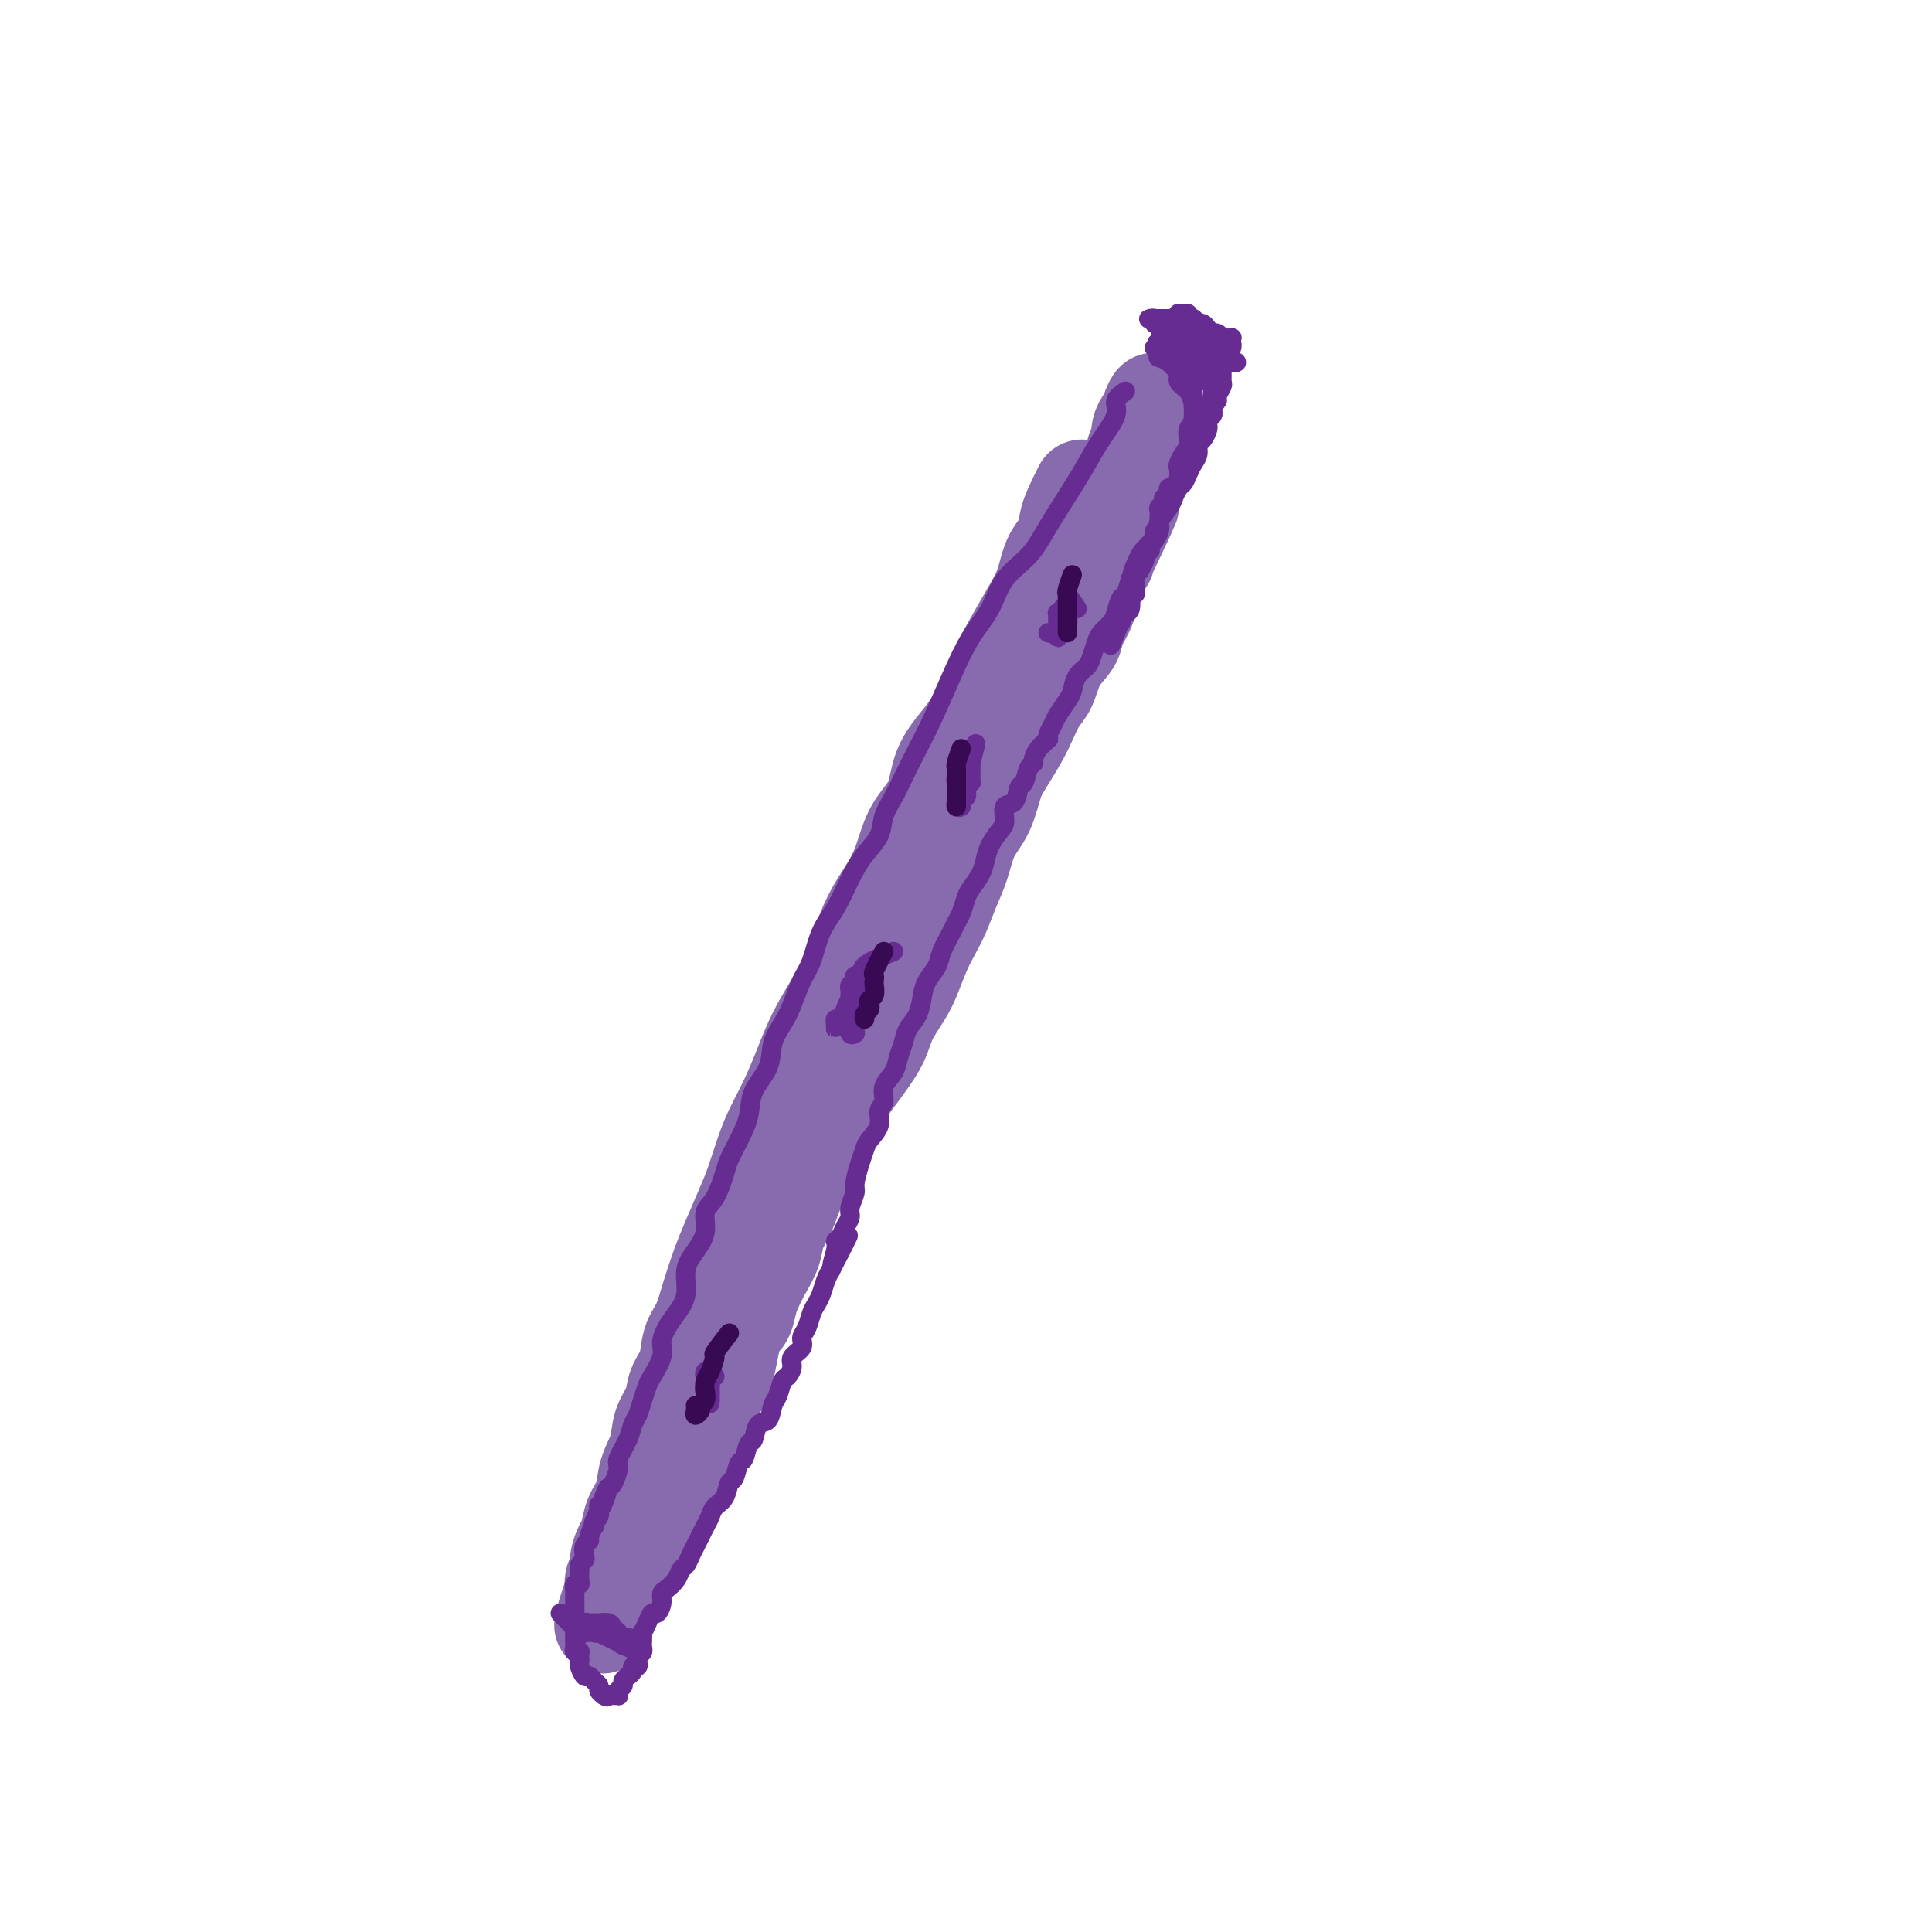 <svg viewBox='0 0 400 400' version='1.1' xmlns='http://www.w3.org/2000/svg' xmlns:xlink='http://www.w3.org/1999/xlink'><g fill='none' stroke='#886AAE' stroke-width='20' stroke-linecap='round' stroke-linejoin='round'><path d='M224,101c-1.347,2.701 -2.695,5.402 -3,7c-0.305,1.598 0.431,2.092 0,3c-0.431,0.908 -2.030,2.228 -3,4c-0.970,1.772 -1.312,3.995 -2,6c-0.688,2.005 -1.723,3.791 -3,6c-1.277,2.209 -2.797,4.839 -4,7c-1.203,2.161 -2.088,3.851 -3,6c-0.912,2.149 -1.851,4.756 -3,7c-1.149,2.244 -2.508,4.124 -4,6c-1.492,1.876 -3.116,3.747 -4,6c-0.884,2.253 -1.026,4.889 -2,7c-0.974,2.111 -2.778,3.698 -4,6c-1.222,2.302 -1.862,5.320 -3,8c-1.138,2.680 -2.773,5.022 -4,7c-1.227,1.978 -2.047,3.590 -3,6c-0.953,2.410 -2.040,5.616 -3,8c-0.960,2.384 -1.794,3.946 -3,6c-1.206,2.054 -2.784,4.599 -4,7c-1.216,2.401 -2.069,4.659 -3,7c-0.931,2.341 -1.939,4.766 -3,7c-1.061,2.234 -2.175,4.278 -3,6c-0.825,1.722 -1.362,3.123 -2,5c-0.638,1.877 -1.378,4.229 -2,6c-0.622,1.771 -1.125,2.960 -2,5c-0.875,2.040 -2.122,4.932 -3,7c-0.878,2.068 -1.386,3.312 -2,5c-0.614,1.688 -1.334,3.819 -2,6c-0.666,2.181 -1.276,4.411 -2,6c-0.724,1.589 -1.560,2.538 -2,4c-0.440,1.462 -0.484,3.436 -1,5c-0.516,1.564 -1.504,2.717 -2,4c-0.496,1.283 -0.499,2.696 -1,4c-0.501,1.304 -1.500,2.501 -2,4c-0.500,1.499 -0.501,3.301 -1,5c-0.499,1.699 -1.495,3.293 -2,5c-0.505,1.707 -0.517,3.525 -1,5c-0.483,1.475 -1.435,2.608 -2,4c-0.565,1.392 -0.744,3.044 -1,4c-0.256,0.956 -0.590,1.215 -1,2c-0.410,0.785 -0.894,2.096 -1,3c-0.106,0.904 0.168,1.403 0,2c-0.168,0.597 -0.777,1.294 -1,2c-0.223,0.706 -0.060,1.421 0,2c0.060,0.579 0.017,1.023 0,1c-0.017,-0.023 -0.009,-0.511 0,-1'/><path d='M127,329c-4.877,14.685 -0.571,3.897 1,0c1.571,-3.897 0.406,-0.903 0,0c-0.406,0.903 -0.052,-0.284 0,-1c0.052,-0.716 -0.197,-0.962 0,-1c0.197,-0.038 0.841,0.130 1,0c0.159,-0.130 -0.169,-0.560 0,-1c0.169,-0.440 0.833,-0.891 1,-1c0.167,-0.109 -0.163,0.122 0,0c0.163,-0.122 0.817,-0.598 1,-1c0.183,-0.402 -0.107,-0.730 0,-1c0.107,-0.270 0.609,-0.483 1,-1c0.391,-0.517 0.671,-1.338 1,-2c0.329,-0.662 0.707,-1.166 1,-2c0.293,-0.834 0.501,-1.996 1,-3c0.499,-1.004 1.289,-1.848 2,-3c0.711,-1.152 1.341,-2.613 2,-4c0.659,-1.387 1.345,-2.701 2,-4c0.655,-1.299 1.278,-2.582 2,-4c0.722,-1.418 1.544,-2.972 2,-4c0.456,-1.028 0.546,-1.531 1,-3c0.454,-1.469 1.274,-3.905 2,-5c0.726,-1.095 1.360,-0.848 2,-3c0.640,-2.152 1.288,-6.704 2,-9c0.712,-2.296 1.490,-2.336 2,-3c0.510,-0.664 0.752,-1.952 1,-3c0.248,-1.048 0.504,-1.857 1,-3c0.496,-1.143 1.234,-2.619 2,-4c0.766,-1.381 1.559,-2.668 2,-4c0.441,-1.332 0.530,-2.710 1,-4c0.470,-1.290 1.321,-2.493 2,-4c0.679,-1.507 1.184,-3.318 2,-5c0.816,-1.682 1.941,-3.236 3,-5c1.059,-1.764 2.050,-3.737 3,-6c0.950,-2.263 1.858,-4.815 3,-7c1.142,-2.185 2.518,-4.004 4,-6c1.482,-1.996 3.068,-4.168 4,-6c0.932,-1.832 1.208,-3.322 2,-5c0.792,-1.678 2.099,-3.543 3,-5c0.901,-1.457 1.396,-2.507 2,-4c0.604,-1.493 1.317,-3.429 2,-5c0.683,-1.571 1.337,-2.776 2,-4c0.663,-1.224 1.336,-2.467 2,-4c0.664,-1.533 1.319,-3.355 2,-5c0.681,-1.645 1.389,-3.113 2,-5c0.611,-1.887 1.126,-4.192 2,-6c0.874,-1.808 2.107,-3.119 3,-5c0.893,-1.881 1.446,-4.331 2,-6c0.554,-1.669 1.107,-2.556 2,-4c0.893,-1.444 2.125,-3.446 3,-5c0.875,-1.554 1.394,-2.660 2,-4c0.606,-1.340 1.299,-2.913 2,-4c0.701,-1.087 1.410,-1.686 2,-3c0.590,-1.314 1.061,-3.341 2,-5c0.939,-1.659 2.344,-2.950 3,-4c0.656,-1.050 0.561,-1.860 1,-3c0.439,-1.140 1.411,-2.612 2,-4c0.589,-1.388 0.794,-2.694 1,-4'/><path d='M226,122c15.499,-32.589 4.745,-10.561 1,-3c-3.745,7.561 -0.483,0.656 1,-2c1.483,-2.656 1.186,-1.062 1,-1c-0.186,0.062 -0.260,-1.408 0,-2c0.260,-0.592 0.856,-0.305 1,-1c0.144,-0.695 -0.164,-2.373 0,-3c0.164,-0.627 0.799,-0.202 1,-1c0.201,-0.798 -0.033,-2.820 0,-4c0.033,-1.180 0.335,-1.517 1,-2c0.665,-0.483 1.695,-1.113 2,-2c0.305,-0.887 -0.114,-2.030 0,-3c0.114,-0.970 0.762,-1.765 1,-2c0.238,-0.235 0.068,0.092 0,0c-0.068,-0.092 -0.032,-0.601 0,-1c0.032,-0.399 0.060,-0.687 0,-1c-0.060,-0.313 -0.210,-0.651 0,-1c0.210,-0.349 0.778,-0.710 1,-1c0.222,-0.290 0.097,-0.510 0,-1c-0.097,-0.490 -0.166,-1.251 0,-2c0.166,-0.749 0.566,-1.486 1,-2c0.434,-0.514 0.901,-0.806 1,-1c0.099,-0.194 -0.169,-0.289 0,-1c0.169,-0.711 0.776,-2.038 1,-2c0.224,0.038 0.064,1.439 0,2c-0.064,0.561 -0.032,0.280 0,0'/></g>
<g fill='none' stroke='#672C91' stroke-width='4' stroke-linecap='round' stroke-linejoin='round'><path d='M233,81c-0.916,0.624 -1.832,1.247 -2,2c-0.168,0.753 0.412,1.635 0,3c-0.412,1.365 -1.816,3.214 -3,5c-1.184,1.786 -2.148,3.508 -3,5c-0.852,1.492 -1.592,2.754 -3,5c-1.408,2.246 -3.486,5.476 -5,8c-1.514,2.524 -2.466,4.341 -4,6c-1.534,1.659 -3.649,3.160 -5,5c-1.351,1.840 -1.936,4.020 -3,6c-1.064,1.980 -2.606,3.762 -4,6c-1.394,2.238 -2.638,4.934 -4,8c-1.362,3.066 -2.841,6.504 -4,9c-1.159,2.496 -1.996,4.050 -3,6c-1.004,1.950 -2.173,4.295 -3,6c-0.827,1.705 -1.313,2.768 -2,4c-0.687,1.232 -1.576,2.633 -2,4c-0.424,1.367 -0.382,2.702 -1,4c-0.618,1.298 -1.895,2.560 -3,4c-1.105,1.440 -2.039,3.058 -3,5c-0.961,1.942 -1.948,4.206 -3,6c-1.052,1.794 -2.168,3.116 -3,5c-0.832,1.884 -1.379,4.330 -2,6c-0.621,1.670 -1.316,2.564 -2,4c-0.684,1.436 -1.357,3.415 -2,5c-0.643,1.585 -1.257,2.775 -2,4c-0.743,1.225 -1.616,2.483 -2,4c-0.384,1.517 -0.278,3.292 -1,5c-0.722,1.708 -2.273,3.351 -3,5c-0.727,1.649 -0.631,3.306 -1,5c-0.369,1.694 -1.203,3.425 -2,5c-0.797,1.575 -1.557,2.994 -2,4c-0.443,1.006 -0.569,1.598 -1,3c-0.431,1.402 -1.167,3.612 -2,5c-0.833,1.388 -1.763,1.953 -2,3c-0.237,1.047 0.218,2.577 0,4c-0.218,1.423 -1.108,2.740 -2,4c-0.892,1.260 -1.784,2.462 -2,4c-0.216,1.538 0.245,3.411 0,5c-0.245,1.589 -1.197,2.895 -2,4c-0.803,1.105 -1.458,2.010 -2,3c-0.542,0.990 -0.971,2.064 -1,3c-0.029,0.936 0.343,1.735 0,3c-0.343,1.265 -1.402,2.996 -2,4c-0.598,1.004 -0.736,1.282 -1,2c-0.264,0.718 -0.653,1.877 -1,3c-0.347,1.123 -0.653,2.211 -1,3c-0.347,0.789 -0.737,1.280 -1,2c-0.263,0.720 -0.399,1.671 -1,3c-0.601,1.329 -1.666,3.037 -2,4c-0.334,0.963 0.064,1.182 0,2c-0.064,0.818 -0.590,2.234 -1,3c-0.410,0.766 -0.705,0.883 -1,1'/><path d='M126,308c-7.049,18.201 -2.672,6.204 -1,2c1.672,-4.204 0.641,-0.616 0,1c-0.641,1.616 -0.890,1.260 -1,1c-0.110,-0.260 -0.081,-0.425 0,0c0.081,0.425 0.214,1.441 0,2c-0.214,0.559 -0.774,0.661 -1,1c-0.226,0.339 -0.117,0.916 0,1c0.117,0.084 0.241,-0.325 0,0c-0.241,0.325 -0.848,1.382 -1,2c-0.152,0.618 0.152,0.796 0,1c-0.152,0.204 -0.759,0.435 -1,1c-0.241,0.565 -0.118,1.464 0,2c0.118,0.536 0.229,0.708 0,1c-0.229,0.292 -0.797,0.704 -1,1c-0.203,0.296 -0.040,0.476 0,1c0.040,0.524 -0.042,1.394 0,2c0.042,0.606 0.207,0.950 0,1c-0.207,0.050 -0.788,-0.194 -1,0c-0.212,0.194 -0.057,0.826 0,1c0.057,0.174 0.015,-0.108 0,0c-0.015,0.108 -0.004,0.607 0,1c0.004,0.393 0.001,0.679 0,1c-0.001,0.321 -0.000,0.677 0,1c0.000,0.323 0.000,0.611 0,1c-0.000,0.389 -0.000,0.877 0,1c0.000,0.123 0.000,-0.121 0,0c-0.000,0.121 -0.000,0.606 0,1c0.000,0.394 0.000,0.697 0,1c-0.000,0.303 -0.000,0.606 0,1c0.000,0.394 0.000,0.879 0,1c-0.000,0.121 -0.001,-0.122 0,0c0.001,0.122 0.004,0.607 0,1c-0.004,0.393 -0.015,0.693 0,1c0.015,0.307 0.057,0.621 0,1c-0.057,0.379 -0.211,0.823 0,1c0.211,0.177 0.788,0.088 1,0c0.212,-0.088 0.060,-0.173 0,0c-0.060,0.173 -0.027,0.606 0,1c0.027,0.394 0.048,0.750 0,1c-0.048,0.250 -0.167,0.396 0,1c0.167,0.604 0.618,1.667 1,2c0.382,0.333 0.693,-0.066 1,0c0.307,0.066 0.608,0.595 1,1c0.392,0.405 0.875,0.686 1,1c0.125,0.314 -0.107,0.661 0,1c0.107,0.339 0.554,0.669 1,1'/><path d='M125,351c0.801,0.618 0.802,0.163 1,0c0.198,-0.163 0.593,-0.033 1,0c0.407,0.033 0.826,-0.032 1,0c0.174,0.032 0.103,0.162 0,0c-0.103,-0.162 -0.239,-0.617 0,-1c0.239,-0.383 0.853,-0.694 1,-1c0.147,-0.306 -0.172,-0.608 0,-1c0.172,-0.392 0.834,-0.875 1,-1c0.166,-0.125 -0.166,0.107 0,0c0.166,-0.107 0.828,-0.554 1,-1c0.172,-0.446 -0.146,-0.893 0,-1c0.146,-0.107 0.757,0.126 1,0c0.243,-0.126 0.118,-0.610 0,-1c-0.118,-0.390 -0.227,-0.687 0,-1c0.227,-0.313 0.792,-0.643 1,-1c0.208,-0.357 0.059,-0.742 0,-1c-0.059,-0.258 -0.027,-0.389 0,-1c0.027,-0.611 0.048,-1.703 0,-2c-0.048,-0.297 -0.167,0.202 0,0c0.167,-0.202 0.619,-1.105 1,-2c0.381,-0.895 0.693,-1.783 1,-2c0.307,-0.217 0.611,0.237 1,0c0.389,-0.237 0.864,-1.167 1,-2c0.136,-0.833 -0.066,-1.570 0,-2c0.066,-0.430 0.399,-0.552 1,-1c0.601,-0.448 1.470,-1.222 2,-2c0.530,-0.778 0.719,-1.559 1,-2c0.281,-0.441 0.653,-0.541 1,-1c0.347,-0.459 0.671,-1.278 1,-2c0.329,-0.722 0.665,-1.349 1,-2c0.335,-0.651 0.671,-1.328 1,-2c0.329,-0.672 0.651,-1.340 1,-2c0.349,-0.660 0.723,-1.312 1,-2c0.277,-0.688 0.455,-1.411 1,-2c0.545,-0.589 1.455,-1.045 2,-2c0.545,-0.955 0.723,-2.411 1,-3c0.277,-0.589 0.652,-0.313 1,-1c0.348,-0.687 0.670,-2.339 1,-3c0.330,-0.661 0.670,-0.332 1,-1c0.330,-0.668 0.652,-2.333 1,-3c0.348,-0.667 0.723,-0.337 1,-1c0.277,-0.663 0.455,-2.318 1,-3c0.545,-0.682 1.455,-0.391 2,-1c0.545,-0.609 0.725,-2.116 1,-3c0.275,-0.884 0.646,-1.143 1,-2c0.354,-0.857 0.691,-2.313 1,-3c0.309,-0.687 0.590,-0.607 1,-1c0.410,-0.393 0.950,-1.259 1,-2c0.050,-0.741 -0.390,-1.357 0,-2c0.390,-0.643 1.610,-1.313 2,-2c0.390,-0.687 -0.050,-1.390 0,-2c0.050,-0.610 0.591,-1.126 1,-2c0.409,-0.874 0.687,-2.107 1,-3c0.313,-0.893 0.661,-1.445 1,-2c0.339,-0.555 0.668,-1.111 1,-2c0.332,-0.889 0.666,-2.111 1,-3c0.334,-0.889 0.667,-1.444 1,-2'/><path d='M172,263c6.566,-13.202 2.480,-4.706 1,-2c-1.480,2.706 -0.354,-0.377 0,-2c0.354,-1.623 -0.064,-1.785 0,-2c0.064,-0.215 0.610,-0.485 1,-1c0.390,-0.515 0.626,-1.277 1,-2c0.374,-0.723 0.888,-1.407 1,-2c0.112,-0.593 -0.177,-1.093 0,-2c0.177,-0.907 0.820,-2.220 1,-3c0.180,-0.780 -0.101,-1.027 0,-2c0.101,-0.973 0.586,-2.673 1,-4c0.414,-1.327 0.756,-2.280 1,-3c0.244,-0.720 0.389,-1.207 1,-2c0.611,-0.793 1.687,-1.892 2,-3c0.313,-1.108 -0.138,-2.225 0,-3c0.138,-0.775 0.863,-1.208 1,-2c0.137,-0.792 -0.315,-1.945 0,-3c0.315,-1.055 1.398,-2.014 2,-3c0.602,-0.986 0.725,-2.000 1,-3c0.275,-1.000 0.703,-1.986 1,-3c0.297,-1.014 0.465,-2.057 1,-3c0.535,-0.943 1.438,-1.787 2,-3c0.562,-1.213 0.784,-2.793 1,-4c0.216,-1.207 0.425,-2.039 1,-3c0.575,-0.961 1.516,-2.052 2,-3c0.484,-0.948 0.511,-1.752 1,-3c0.489,-1.248 1.439,-2.938 2,-4c0.561,-1.062 0.731,-1.495 1,-2c0.269,-0.505 0.636,-1.083 1,-2c0.364,-0.917 0.727,-2.174 1,-3c0.273,-0.826 0.458,-1.223 1,-2c0.542,-0.777 1.442,-1.936 2,-3c0.558,-1.064 0.775,-2.033 1,-3c0.225,-0.967 0.459,-1.930 1,-3c0.541,-1.070 1.388,-2.245 2,-3c0.612,-0.755 0.990,-1.089 1,-2c0.010,-0.911 -0.349,-2.398 0,-3c0.349,-0.602 1.404,-0.318 2,-1c0.596,-0.682 0.733,-2.328 1,-3c0.267,-0.672 0.663,-0.369 1,-1c0.337,-0.631 0.615,-2.196 1,-3c0.385,-0.804 0.877,-0.846 1,-1c0.123,-0.154 -0.125,-0.419 0,-1c0.125,-0.581 0.621,-1.478 1,-2c0.379,-0.522 0.641,-0.668 1,-1c0.359,-0.332 0.816,-0.850 1,-1c0.184,-0.150 0.094,0.069 0,0c-0.094,-0.069 -0.194,-0.426 0,-1c0.194,-0.574 0.681,-1.365 1,-2c0.319,-0.635 0.471,-1.115 1,-2c0.529,-0.885 1.437,-2.175 2,-3c0.563,-0.825 0.781,-1.183 1,-2c0.219,-0.817 0.439,-2.091 1,-3c0.561,-0.909 1.464,-1.451 2,-2c0.536,-0.549 0.707,-1.104 1,-2c0.293,-0.896 0.708,-2.132 1,-3c0.292,-0.868 0.459,-1.369 1,-2c0.541,-0.631 1.454,-1.393 2,-2c0.546,-0.607 0.724,-1.060 1,-2c0.276,-0.940 0.651,-2.369 1,-3c0.349,-0.631 0.671,-0.466 1,-1c0.329,-0.534 0.664,-1.767 1,-3'/><path d='M234,120c6.686,-13.132 2.403,-4.462 1,-2c-1.403,2.462 0.076,-1.283 1,-3c0.924,-1.717 1.294,-1.404 2,-2c0.706,-0.596 1.747,-2.100 2,-3c0.253,-0.900 -0.283,-1.196 0,-2c0.283,-0.804 1.385,-2.116 2,-3c0.615,-0.884 0.742,-1.339 1,-2c0.258,-0.661 0.648,-1.528 1,-2c0.352,-0.472 0.668,-0.550 1,-1c0.332,-0.450 0.680,-1.271 1,-2c0.320,-0.729 0.611,-1.365 1,-2c0.389,-0.635 0.875,-1.269 1,-2c0.125,-0.731 -0.111,-1.558 0,-2c0.111,-0.442 0.569,-0.500 1,-1c0.431,-0.500 0.834,-1.443 1,-2c0.166,-0.557 0.096,-0.726 0,-1c-0.096,-0.274 -0.218,-0.651 0,-1c0.218,-0.349 0.775,-0.670 1,-1c0.225,-0.330 0.117,-0.670 0,-1c-0.117,-0.330 -0.242,-0.651 0,-1c0.242,-0.349 0.850,-0.726 1,-1c0.150,-0.274 -0.157,-0.445 0,-1c0.157,-0.555 0.777,-1.496 1,-2c0.223,-0.504 0.049,-0.573 0,-1c-0.049,-0.427 0.025,-1.213 0,-2c-0.025,-0.787 -0.151,-1.574 0,-2c0.151,-0.426 0.577,-0.493 1,-1c0.423,-0.507 0.843,-1.456 1,-2c0.157,-0.544 0.052,-0.682 0,-1c-0.052,-0.318 -0.052,-0.816 0,-1c0.052,-0.184 0.154,-0.053 0,0c-0.154,0.053 -0.566,0.029 -1,0c-0.434,-0.029 -0.890,-0.063 -1,0c-0.110,0.063 0.125,0.223 0,0c-0.125,-0.223 -0.612,-0.831 -1,-1c-0.388,-0.169 -0.678,0.099 -1,0c-0.322,-0.099 -0.678,-0.566 -1,-1c-0.322,-0.434 -0.611,-0.834 -1,-1c-0.389,-0.166 -0.877,-0.097 -1,0c-0.123,0.097 0.121,0.222 0,0c-0.121,-0.222 -0.606,-0.792 -1,-1c-0.394,-0.208 -0.697,-0.056 -1,0c-0.303,0.056 -0.606,0.015 -1,0c-0.394,-0.015 -0.879,-0.004 -1,0c-0.121,0.004 0.122,0.001 0,0c-0.122,-0.001 -0.610,-0.000 -1,0c-0.390,0.000 -0.682,0.000 -1,0c-0.318,-0.000 -0.662,-0.000 -1,0c-0.338,0.000 -0.669,0.000 -1,0'/><path d='M240,66c-1.037,-0.000 -0.130,-0.001 0,0c0.130,0.001 -0.516,0.004 -1,0c-0.484,-0.004 -0.805,-0.016 -1,0c-0.195,0.016 -0.263,0.060 0,0c0.263,-0.060 0.858,-0.224 1,0c0.142,0.224 -0.169,0.834 0,1c0.169,0.166 0.819,-0.113 1,0c0.181,0.113 -0.105,0.618 0,1c0.105,0.382 0.602,0.642 1,1c0.398,0.358 0.698,0.814 1,1c0.302,0.186 0.606,0.101 1,0c0.394,-0.101 0.879,-0.219 1,0c0.121,0.219 -0.121,0.776 0,1c0.121,0.224 0.605,0.115 1,0c0.395,-0.115 0.701,-0.237 1,0c0.299,0.237 0.591,0.834 1,1c0.409,0.166 0.935,-0.099 1,0c0.065,0.099 -0.333,0.563 0,1c0.333,0.437 1.395,0.848 2,1c0.605,0.152 0.754,0.044 1,0c0.246,-0.044 0.590,-0.026 1,0c0.410,0.026 0.885,0.059 1,0c0.115,-0.059 -0.130,-0.211 0,0c0.130,0.211 0.634,0.785 1,1c0.366,0.215 0.592,0.072 1,0c0.408,-0.072 0.996,-0.071 1,0c0.004,0.071 -0.576,0.212 -1,0c-0.424,-0.212 -0.691,-0.778 -1,-1c-0.309,-0.222 -0.660,-0.101 -1,0c-0.340,0.101 -0.668,0.181 -1,0c-0.332,-0.181 -0.666,-0.623 -1,-1c-0.334,-0.377 -0.667,-0.688 -1,-1'/><path d='M250,72c-1.090,-0.631 -0.817,-0.708 -1,-1c-0.183,-0.292 -0.824,-0.799 -1,-1c-0.176,-0.201 0.111,-0.096 0,0c-0.111,0.096 -0.622,0.185 -1,0c-0.378,-0.185 -0.623,-0.642 -1,-1c-0.377,-0.358 -0.886,-0.617 -1,-1c-0.114,-0.383 0.166,-0.891 0,-1c-0.166,-0.109 -0.777,0.181 -1,0c-0.223,-0.181 -0.057,-0.833 0,-1c0.057,-0.167 0.005,0.150 0,0c-0.005,-0.150 0.036,-0.769 0,-1c-0.036,-0.231 -0.149,-0.076 0,0c0.149,0.076 0.562,0.073 1,0c0.438,-0.073 0.902,-0.216 1,0c0.098,0.216 -0.170,0.790 0,1c0.170,0.210 0.776,0.057 1,0c0.224,-0.057 0.064,-0.016 0,0c-0.064,0.016 -0.032,0.008 0,0'/><path d='M116,334c1.664,1.692 3.329,3.385 4,4c0.671,0.615 0.350,0.153 1,0c0.650,-0.153 2.271,0.001 3,0c0.729,-0.001 0.566,-0.159 1,0c0.434,0.159 1.466,0.635 2,1c0.534,0.365 0.572,0.621 1,1c0.428,0.379 1.247,0.883 2,1c0.753,0.117 1.439,-0.154 2,0c0.561,0.154 0.996,0.732 1,1c0.004,0.268 -0.423,0.226 -1,0c-0.577,-0.226 -1.302,-0.635 -2,-1c-0.698,-0.365 -1.367,-0.685 -2,-1c-0.633,-0.315 -1.230,-0.624 -2,-1c-0.770,-0.376 -1.712,-0.818 -2,-1c-0.288,-0.182 0.080,-0.105 0,0c-0.080,0.105 -0.607,0.238 -1,0c-0.393,-0.238 -0.652,-0.849 -1,-1c-0.348,-0.151 -0.785,0.156 -1,0c-0.215,-0.156 -0.209,-0.775 0,-1c0.209,-0.225 0.619,-0.058 1,0c0.381,0.058 0.733,0.005 1,0c0.267,-0.005 0.450,0.037 1,0c0.550,-0.037 1.467,-0.155 2,0c0.533,0.155 0.681,0.581 1,1c0.319,0.419 0.807,0.829 1,1c0.193,0.171 0.089,0.102 0,0c-0.089,-0.102 -0.163,-0.238 0,0c0.163,0.238 0.563,0.848 1,1c0.437,0.152 0.911,-0.155 1,0c0.089,0.155 -0.207,0.773 0,1c0.207,0.227 0.916,0.065 1,0c0.084,-0.065 -0.458,-0.032 -1,0'/><path d='M130,340c1.167,0.679 -0.417,0.375 -1,0c-0.583,-0.375 -0.167,-0.821 0,-1c0.167,-0.179 0.083,-0.089 0,0'/><path d='M223,126c-0.845,-1.244 -1.691,-2.488 -2,-3c-0.309,-0.512 -0.083,-0.291 0,0c0.083,0.291 0.022,0.651 0,1c-0.022,0.349 -0.006,0.685 0,1c0.006,0.315 0.003,0.609 0,1c-0.003,0.391 -0.005,0.878 0,1c0.005,0.122 0.016,-0.121 0,0c-0.016,0.121 -0.061,0.605 0,1c0.061,0.395 0.227,0.699 0,1c-0.227,0.301 -0.845,0.598 -1,1c-0.155,0.402 0.155,0.907 0,1c-0.155,0.093 -0.774,-0.227 -1,0c-0.226,0.227 -0.061,1.000 0,1c0.061,-0.000 0.016,-0.773 0,-1c-0.016,-0.227 -0.004,0.093 0,0c0.004,-0.093 0.000,-0.600 0,-1c-0.000,-0.400 0.004,-0.695 0,-1c-0.004,-0.305 -0.015,-0.620 0,-1c0.015,-0.380 0.056,-0.823 0,-1c-0.056,-0.177 -0.207,-0.086 0,0c0.207,0.086 0.774,0.167 1,0c0.226,-0.167 0.113,-0.584 0,-1'/><path d='M220,126c0.154,-0.596 0.038,0.414 0,1c-0.038,0.586 0.001,0.749 0,1c-0.001,0.251 -0.043,0.589 0,1c0.043,0.411 0.169,0.895 0,1c-0.169,0.105 -0.634,-0.168 -1,0c-0.366,0.168 -0.634,0.777 -1,1c-0.366,0.223 -0.829,0.060 -1,0c-0.171,-0.060 -0.049,-0.017 0,0c0.049,0.017 0.024,0.009 0,0'/><path d='M202,154c-0.423,1.707 -0.846,3.414 -1,4c-0.154,0.586 -0.040,0.051 0,0c0.040,-0.051 0.007,0.382 0,1c-0.007,0.618 0.012,1.423 0,2c-0.012,0.577 -0.055,0.928 0,1c0.055,0.072 0.207,-0.136 0,0c-0.207,0.136 -0.772,0.614 -1,1c-0.228,0.386 -0.117,0.679 0,1c0.117,0.321 0.242,0.672 0,1c-0.242,0.328 -0.849,0.635 -1,1c-0.151,0.365 0.156,0.788 0,1c-0.156,0.212 -0.774,0.212 -1,0c-0.226,-0.212 -0.061,-0.635 0,-1c0.061,-0.365 0.017,-0.671 0,-1c-0.017,-0.329 -0.005,-0.681 0,-1c0.005,-0.319 0.005,-0.606 0,-1c-0.005,-0.394 -0.015,-0.895 0,-1c0.015,-0.105 0.057,0.185 0,0c-0.057,-0.185 -0.211,-0.844 0,-1c0.211,-0.156 0.789,0.192 1,0c0.211,-0.192 0.057,-0.924 0,-1c-0.057,-0.076 -0.015,0.505 0,1c0.015,0.495 0.004,0.906 0,1c-0.004,0.094 -0.001,-0.129 0,0c0.001,0.129 0.000,0.608 0,1c-0.000,0.392 -0.000,0.696 0,1'/><path d='M199,164c0.156,0.689 0.044,0.911 0,1c-0.044,0.089 -0.022,0.044 0,0'/><path d='M185,197c-2.519,1.029 -5.038,2.058 -6,3c-0.962,0.942 -0.366,1.796 0,2c0.366,0.204 0.501,-0.241 0,0c-0.501,0.241 -1.640,1.169 -2,2c-0.360,0.831 0.057,1.567 0,2c-0.057,0.433 -0.590,0.563 -1,1c-0.410,0.437 -0.698,1.179 -1,2c-0.302,0.821 -0.617,1.720 -1,2c-0.383,0.280 -0.835,-0.058 -1,0c-0.165,0.058 -0.044,0.513 0,1c0.044,0.487 0.012,1.007 0,1c-0.012,-0.007 -0.003,-0.540 0,-1c0.003,-0.460 0.001,-0.846 0,-1c-0.001,-0.154 -0.000,-0.077 0,0'/><path d='M148,281c-0.845,2.443 -1.691,4.886 -2,6c-0.309,1.114 -0.083,0.898 0,1c0.083,0.102 0.022,0.522 0,1c-0.022,0.478 -0.006,1.015 0,1c0.006,-0.015 0.002,-0.582 0,-1c-0.002,-0.418 -0.000,-0.685 0,-1c0.000,-0.315 -0.001,-0.676 0,-1c0.001,-0.324 0.004,-0.610 0,-1c-0.004,-0.390 -0.015,-0.885 0,-1c0.015,-0.115 0.057,0.150 0,0c-0.057,-0.150 -0.211,-0.717 0,-1c0.211,-0.283 0.789,-0.284 1,0c0.211,0.284 0.057,0.853 0,1c-0.057,0.147 -0.015,-0.129 0,0c0.015,0.129 0.004,0.664 0,1c-0.004,0.336 -0.001,0.475 0,1c0.001,0.525 0.000,1.436 0,2c-0.000,0.564 -0.000,0.782 0,1'/><path d='M147,290c-0.155,1.379 -0.041,0.328 0,0c0.041,-0.328 0.011,0.067 0,0c-0.011,-0.067 -0.003,-0.596 0,-1c0.003,-0.404 -0.000,-0.683 0,-1c0.000,-0.317 0.004,-0.674 0,-1c-0.004,-0.326 -0.015,-0.623 0,-1c0.015,-0.377 0.056,-0.833 0,-1c-0.056,-0.167 -0.207,-0.045 0,0c0.207,0.045 0.774,0.013 1,0c0.226,-0.013 0.113,-0.006 0,0'/><path d='M177,204c0.431,0.775 0.862,1.551 1,2c0.138,0.449 -0.016,0.572 0,1c0.016,0.428 0.201,1.162 0,2c-0.201,0.838 -0.790,1.781 -1,2c-0.210,0.219 -0.042,-0.287 0,0c0.042,0.287 -0.041,1.367 0,2c0.041,0.633 0.207,0.819 0,1c-0.207,0.181 -0.788,0.357 -1,0c-0.212,-0.357 -0.057,-1.247 0,-2c0.057,-0.753 0.014,-1.368 0,-2c-0.014,-0.632 -0.000,-1.283 0,-2c0.000,-0.717 -0.014,-1.502 0,-2c0.014,-0.498 0.056,-0.708 0,-1c-0.056,-0.292 -0.211,-0.665 0,-1c0.211,-0.335 0.789,-0.633 1,-1c0.211,-0.367 0.057,-0.804 0,-1c-0.057,-0.196 -0.015,-0.150 0,0c0.015,0.150 0.004,0.406 0,1c-0.004,0.594 -0.001,1.526 0,2c0.001,0.474 0.000,0.490 0,1c-0.000,0.510 -0.000,1.512 0,2c0.000,0.488 0.000,0.461 0,1c-0.000,0.539 -0.000,1.645 0,2c0.000,0.355 0.000,-0.041 0,0c-0.000,0.041 -0.000,0.521 0,1'/><path d='M177,212c0.000,1.467 0.000,1.133 0,1c0.000,-0.133 0.000,-0.067 0,0'/><path d='M246,75c-0.824,-1.266 -1.647,-2.531 -2,-3c-0.353,-0.469 -0.235,-0.141 0,0c0.235,0.141 0.589,0.094 1,0c0.411,-0.094 0.881,-0.236 1,0c0.119,0.236 -0.112,0.851 0,1c0.112,0.149 0.569,-0.167 1,0c0.431,0.167 0.837,0.818 1,1c0.163,0.182 0.082,-0.106 0,0c-0.082,0.106 -0.167,0.606 0,1c0.167,0.394 0.584,0.682 1,1c0.416,0.318 0.829,0.666 1,1c0.171,0.334 0.098,0.654 0,1c-0.098,0.346 -0.222,0.719 0,1c0.222,0.281 0.792,0.470 1,1c0.208,0.530 0.056,1.400 0,2c-0.056,0.600 -0.017,0.931 0,1c0.017,0.069 0.011,-0.124 0,0c-0.011,0.124 -0.026,0.566 0,1c0.026,0.434 0.095,0.860 0,1c-0.095,0.140 -0.353,-0.007 -1,0c-0.647,0.007 -1.684,0.168 -2,0c-0.316,-0.168 0.089,-0.664 0,-1c-0.089,-0.336 -0.673,-0.514 -1,-1c-0.327,-0.486 -0.399,-1.282 -1,-2c-0.601,-0.718 -1.733,-1.358 -2,-2c-0.267,-0.642 0.330,-1.285 0,-2c-0.330,-0.715 -1.589,-1.500 -2,-2c-0.411,-0.500 0.025,-0.714 0,-1c-0.025,-0.286 -0.513,-0.643 -1,-1'/><path d='M241,73c-1.898,-2.296 -1.643,-2.037 -1,-2c0.643,0.037 1.675,-0.147 2,0c0.325,0.147 -0.057,0.627 0,1c0.057,0.373 0.554,0.640 1,1c0.446,0.360 0.841,0.814 1,1c0.159,0.186 0.081,0.105 0,0c-0.081,-0.105 -0.166,-0.234 0,0c0.166,0.234 0.584,0.832 1,1c0.416,0.168 0.831,-0.095 1,0c0.169,0.095 0.091,0.548 0,1c-0.091,0.452 -0.195,0.903 0,1c0.195,0.097 0.690,-0.159 1,0c0.310,0.159 0.435,0.733 0,1c-0.435,0.267 -1.430,0.225 -2,0c-0.570,-0.225 -0.713,-0.634 -1,-1c-0.287,-0.366 -0.717,-0.689 -1,-1c-0.283,-0.311 -0.420,-0.609 -1,-1c-0.580,-0.391 -1.602,-0.875 -2,-1c-0.398,-0.125 -0.173,0.110 0,0c0.173,-0.110 0.294,-0.566 0,-1c-0.294,-0.434 -1.002,-0.848 -1,-1c0.002,-0.152 0.715,-0.044 1,0c0.285,0.044 0.143,0.022 0,0'/><path d='M248,74c-0.425,1.918 -0.850,3.836 -1,5c-0.150,1.164 -0.025,1.576 0,2c0.025,0.424 -0.049,0.862 0,2c0.049,1.138 0.220,2.977 0,4c-0.220,1.023 -0.830,1.229 -1,2c-0.170,0.771 0.099,2.107 0,3c-0.099,0.893 -0.565,1.343 -1,2c-0.435,0.657 -0.838,1.520 -1,2c-0.162,0.480 -0.082,0.576 0,1c0.082,0.424 0.167,1.175 0,2c-0.167,0.825 -0.584,1.723 -1,2c-0.416,0.277 -0.830,-0.067 -1,0c-0.170,0.067 -0.097,0.544 0,1c0.097,0.456 0.218,0.892 0,1c-0.218,0.108 -0.777,-0.111 -1,0c-0.223,0.111 -0.112,0.553 0,1c0.112,0.447 0.226,0.898 0,1c-0.226,0.102 -0.792,-0.145 -1,0c-0.208,0.145 -0.060,0.683 0,1c0.060,0.317 0.031,0.413 0,1c-0.031,0.587 -0.065,1.666 0,2c0.065,0.334 0.227,-0.078 0,0c-0.227,0.078 -0.844,0.647 -1,1c-0.156,0.353 0.150,0.490 0,1c-0.150,0.510 -0.757,1.392 -1,2c-0.243,0.608 -0.122,0.941 0,1c0.122,0.059 0.244,-0.156 0,0c-0.244,0.156 -0.854,0.685 -1,1c-0.146,0.315 0.171,0.417 0,1c-0.171,0.583 -0.831,1.647 -1,2c-0.169,0.353 0.152,-0.007 0,0c-0.152,0.007 -0.776,0.379 -1,1c-0.224,0.621 -0.046,1.489 0,2c0.046,0.511 -0.039,0.665 0,1c0.039,0.335 0.204,0.850 0,1c-0.204,0.150 -0.776,-0.066 -1,0c-0.224,0.066 -0.099,0.413 0,1c0.099,0.587 0.171,1.414 0,2c-0.171,0.586 -0.585,0.930 -1,1c-0.415,0.070 -0.829,-0.136 -1,0c-0.171,0.136 -0.097,0.614 0,1c0.097,0.386 0.219,0.681 0,1c-0.219,0.319 -0.777,0.663 -1,1c-0.223,0.337 -0.112,0.669 0,1'/><path d='M231,131c-2.022,4.978 -0.578,1.422 0,0c0.578,-1.422 0.289,-0.711 0,0'/></g>
<g fill='none' stroke='#370A53' stroke-width='4' stroke-linecap='round' stroke-linejoin='round'><path d='M222,119c-0.423,1.171 -0.845,2.341 -1,3c-0.155,0.659 -0.041,0.806 0,1c0.041,0.194 0.011,0.433 0,1c-0.011,0.567 -0.003,1.461 0,2c0.003,0.539 0.001,0.722 0,1c-0.001,0.278 -0.000,0.649 0,1c0.000,0.351 0.000,0.682 0,1c-0.000,0.318 -0.000,0.624 0,1c0.000,0.376 0.000,0.822 0,1c-0.000,0.178 -0.000,0.089 0,0'/><path d='M199,155c-0.423,1.171 -0.845,2.341 -1,3c-0.155,0.659 -0.041,0.806 0,1c0.041,0.194 0.011,0.433 0,1c-0.011,0.567 -0.003,1.461 0,2c0.003,0.539 0.001,0.723 0,1c-0.001,0.277 -0.000,0.649 0,1c0.000,0.351 0.000,0.683 0,1c-0.000,0.317 -0.000,0.621 0,1c0.000,0.379 0.000,0.833 0,1c-0.000,0.167 -0.000,0.048 0,0c0.000,-0.048 0.000,-0.024 0,0'/><path d='M183,197c-0.845,1.603 -1.689,3.207 -2,4c-0.311,0.793 -0.087,0.776 0,1c0.087,0.224 0.037,0.690 0,1c-0.037,0.310 -0.061,0.464 0,1c0.061,0.536 0.209,1.453 0,2c-0.209,0.547 -0.774,0.725 -1,1c-0.226,0.275 -0.113,0.648 0,1c0.113,0.352 0.226,0.682 0,1c-0.226,0.318 -0.792,0.624 -1,1c-0.208,0.376 -0.060,0.822 0,1c0.060,0.178 0.030,0.089 0,0'/><path d='M151,276c-1.290,1.655 -2.581,3.311 -3,4c-0.419,0.689 0.032,0.412 0,1c-0.032,0.588 -0.549,2.041 -1,3c-0.451,0.959 -0.838,1.422 -1,2c-0.162,0.578 -0.100,1.270 0,2c0.100,0.730 0.237,1.499 0,2c-0.237,0.501 -0.848,0.733 -1,1c-0.152,0.267 0.155,0.569 0,1c-0.155,0.431 -0.774,0.992 -1,1c-0.226,0.008 -0.061,-0.536 0,-1c0.061,-0.464 0.017,-0.847 0,-1c-0.017,-0.153 -0.009,-0.077 0,0'/></g>
</svg>